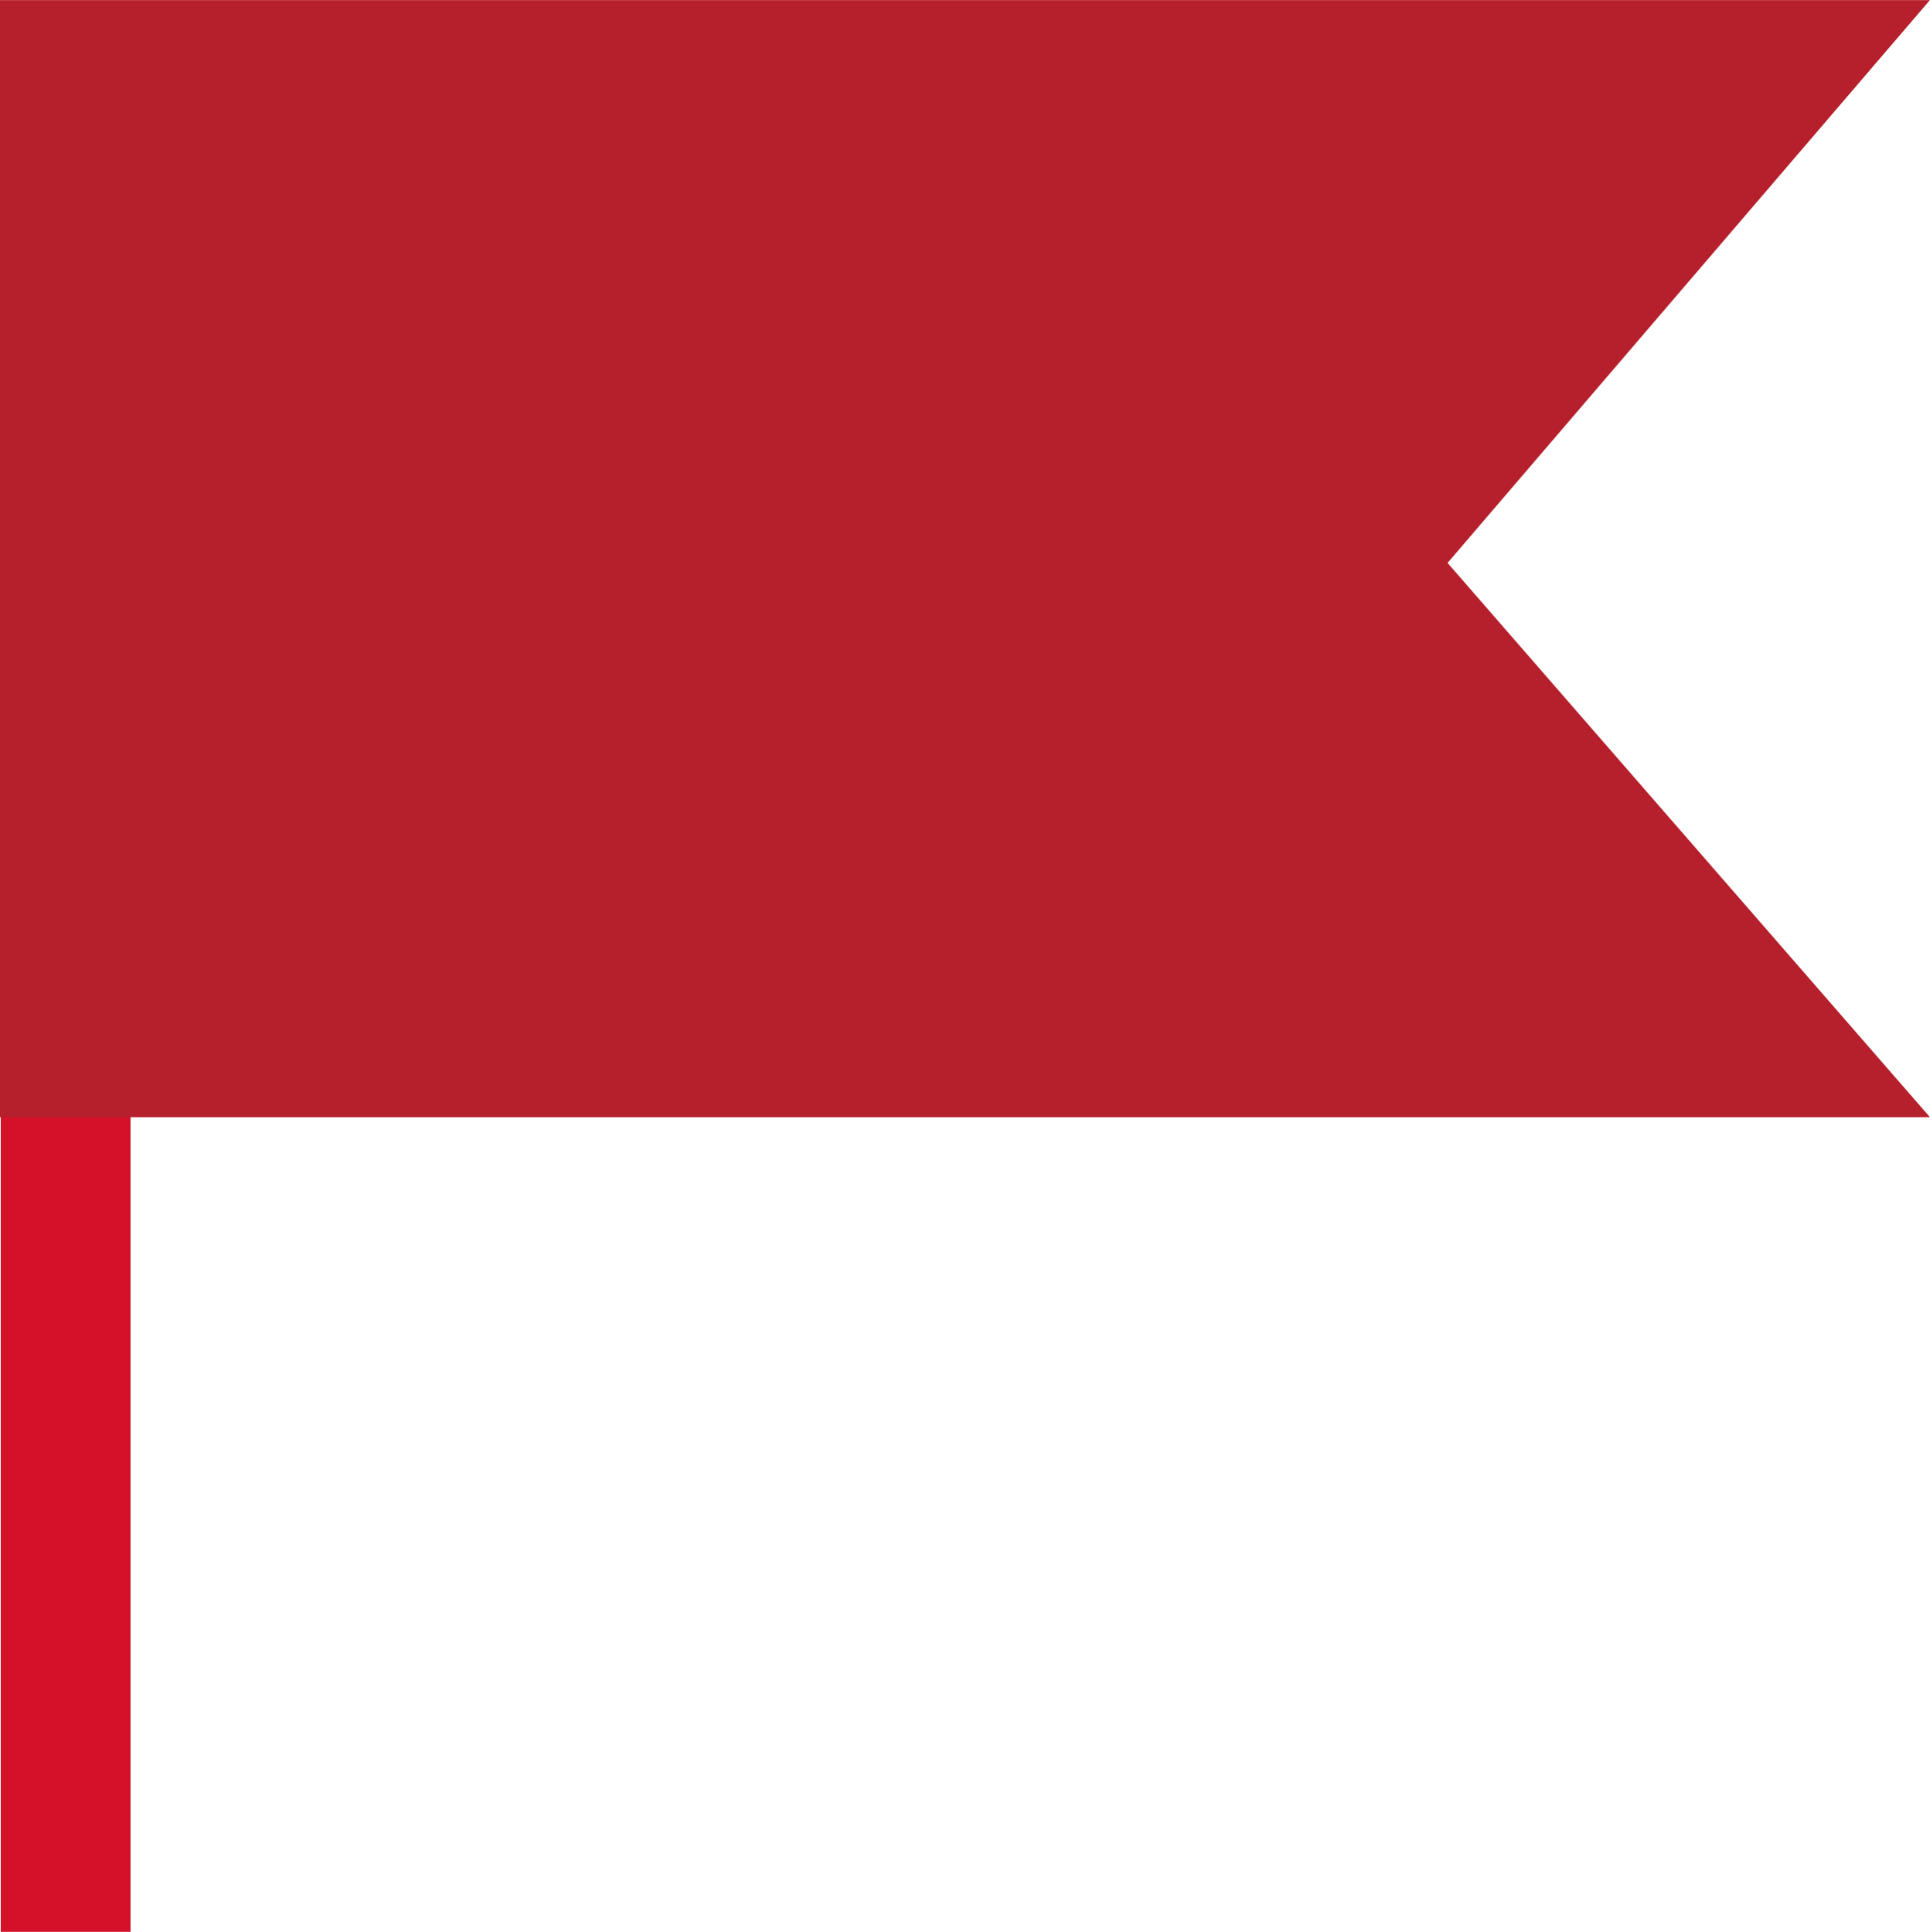 <svg xmlns="http://www.w3.org/2000/svg" xmlns:xlink="http://www.w3.org/1999/xlink" width="20.455" height="20.478" viewBox="0 0 20.455 20.478">
  <defs>
    <style>
      .cls-1 {
        fill: none;
      }

      .cls-2 {
        fill: #d41129;
      }

      .cls-3 {
        clip-path: url(#clip-path);
      }

      .cls-4 {
        fill: url(#linear-gradient);
      }
    </style>
    <clipPath id="clip-path">
      <path id="Path_1" data-name="Path 1" class="cls-1" d="M1061.816,1010.517h-20.455V998.674h20.455l-5.113,5.967Z"/>
    </clipPath>
    <linearGradient id="linear-gradient" x1="-50.909" y1="595.613" x2="-50.86" y2="595.613" gradientUnits="objectBoundingBox">
      <stop offset="0" stop-color="#ee3044"/>
      <stop offset="1" stop-color="#b6202d"/>
    </linearGradient>
  </defs>
  <g id="Group_9415" data-name="Group 9415" transform="translate(-935.198 -1122.674)">
    <rect id="Rectangle_57" data-name="Rectangle 57" class="cls-2" width="1.375" height="20.366" transform="translate(935.206 1122.786)"/>
    <g id="Group_21" data-name="Group 21" class="cls-3" transform="translate(-106.163 124)">
      <rect id="Rectangle_58" data-name="Rectangle 58" class="cls-4" width="20.455" height="11.842" transform="translate(1041.361 998.675)"/>
    </g>
  </g>
</svg>
